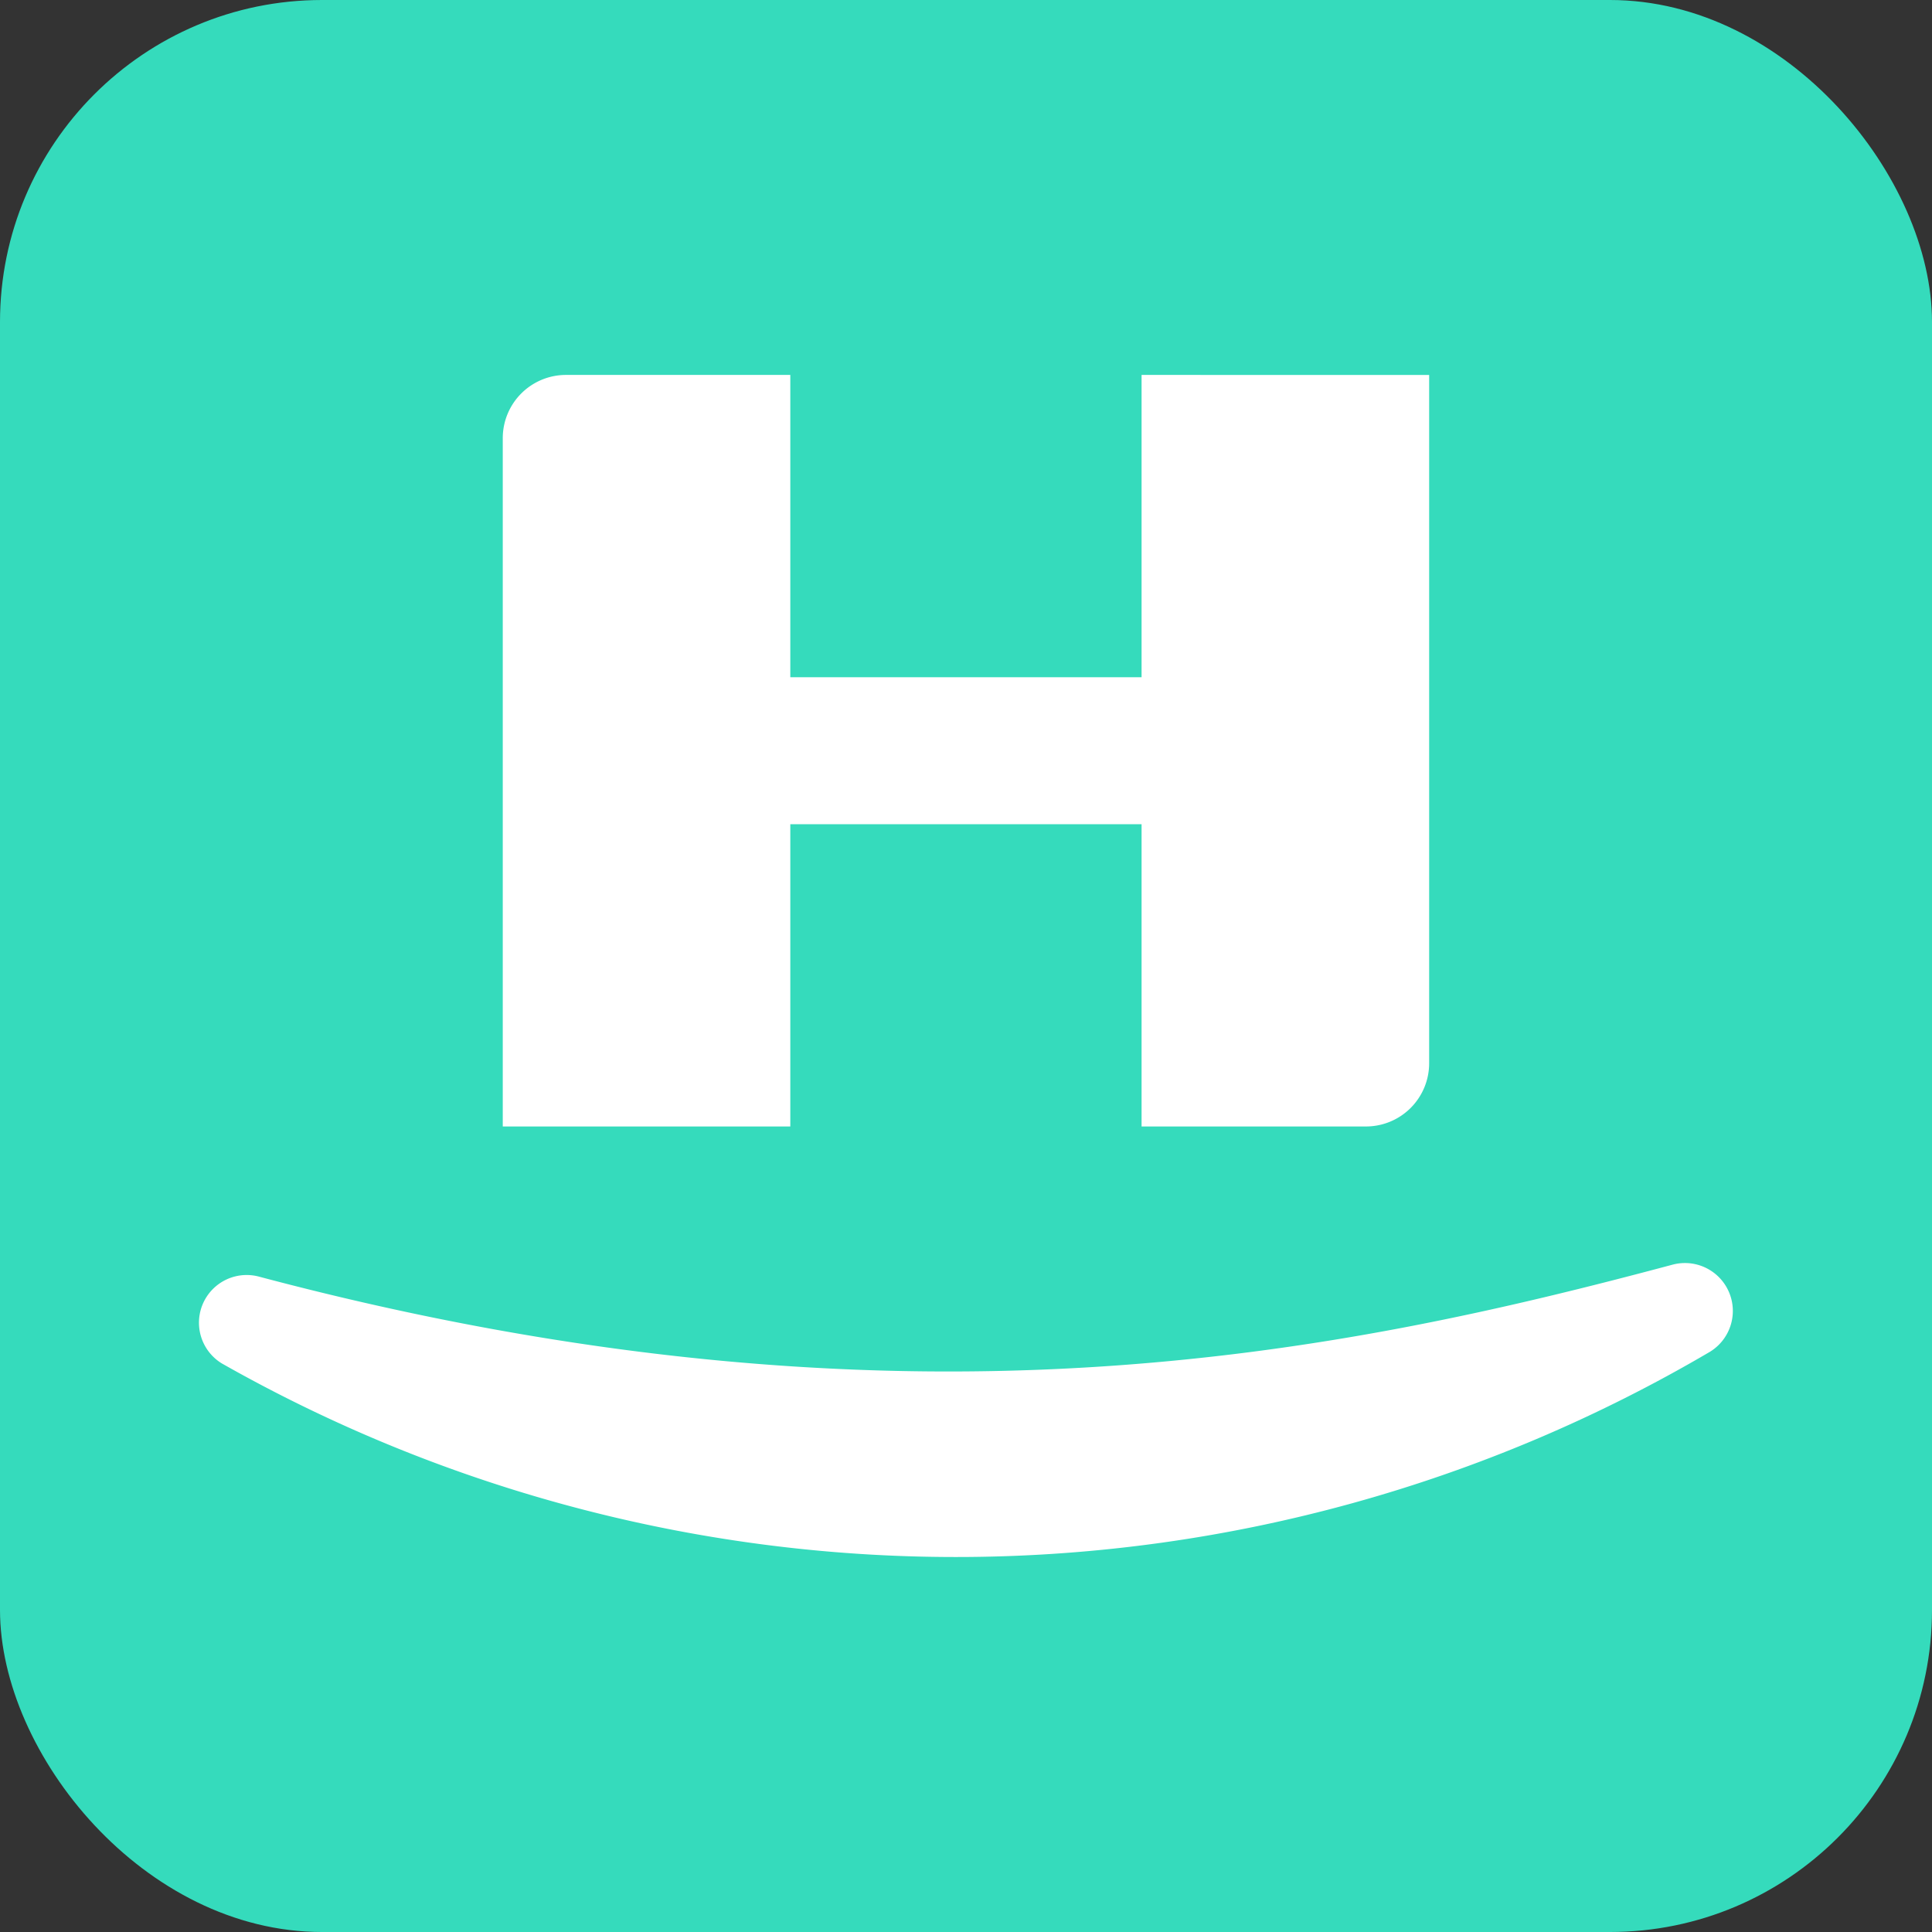 <svg xmlns="http://www.w3.org/2000/svg" viewBox="0 0 48 48"><rect x="0" y="0" width="48" height="48" fill="#333333" stroke="none"/><defs><style>.b{fill:#fff}</style></defs><g transform="translate(-10 -159)"><rect width="48" height="48" rx="8" style="fill:#35dbbc" transform="translate(10 159)"/><path d="M1100.7,140.405c15.981,4.245,26.969,1.876,35.119-.3a1.19,1.19,0,0,1,.927,2.164,36.973,36.973,0,0,1-36.973.292A1.185,1.185,0,0,1,1100.7,140.405Z" class="b" transform="translate(-1084.26 50.314)"/><path d="M1072.1,117.193v7.51h-8.727v-7.51H1057.8a1.571,1.571,0,0,0-1.571,1.572v17.1h7.144v-7.51h8.727v7.51h5.573a1.571,1.571,0,0,0,1.572-1.571v-17.1Z" class="b" transform="translate(-1033.738 51.122)"/></g></svg>